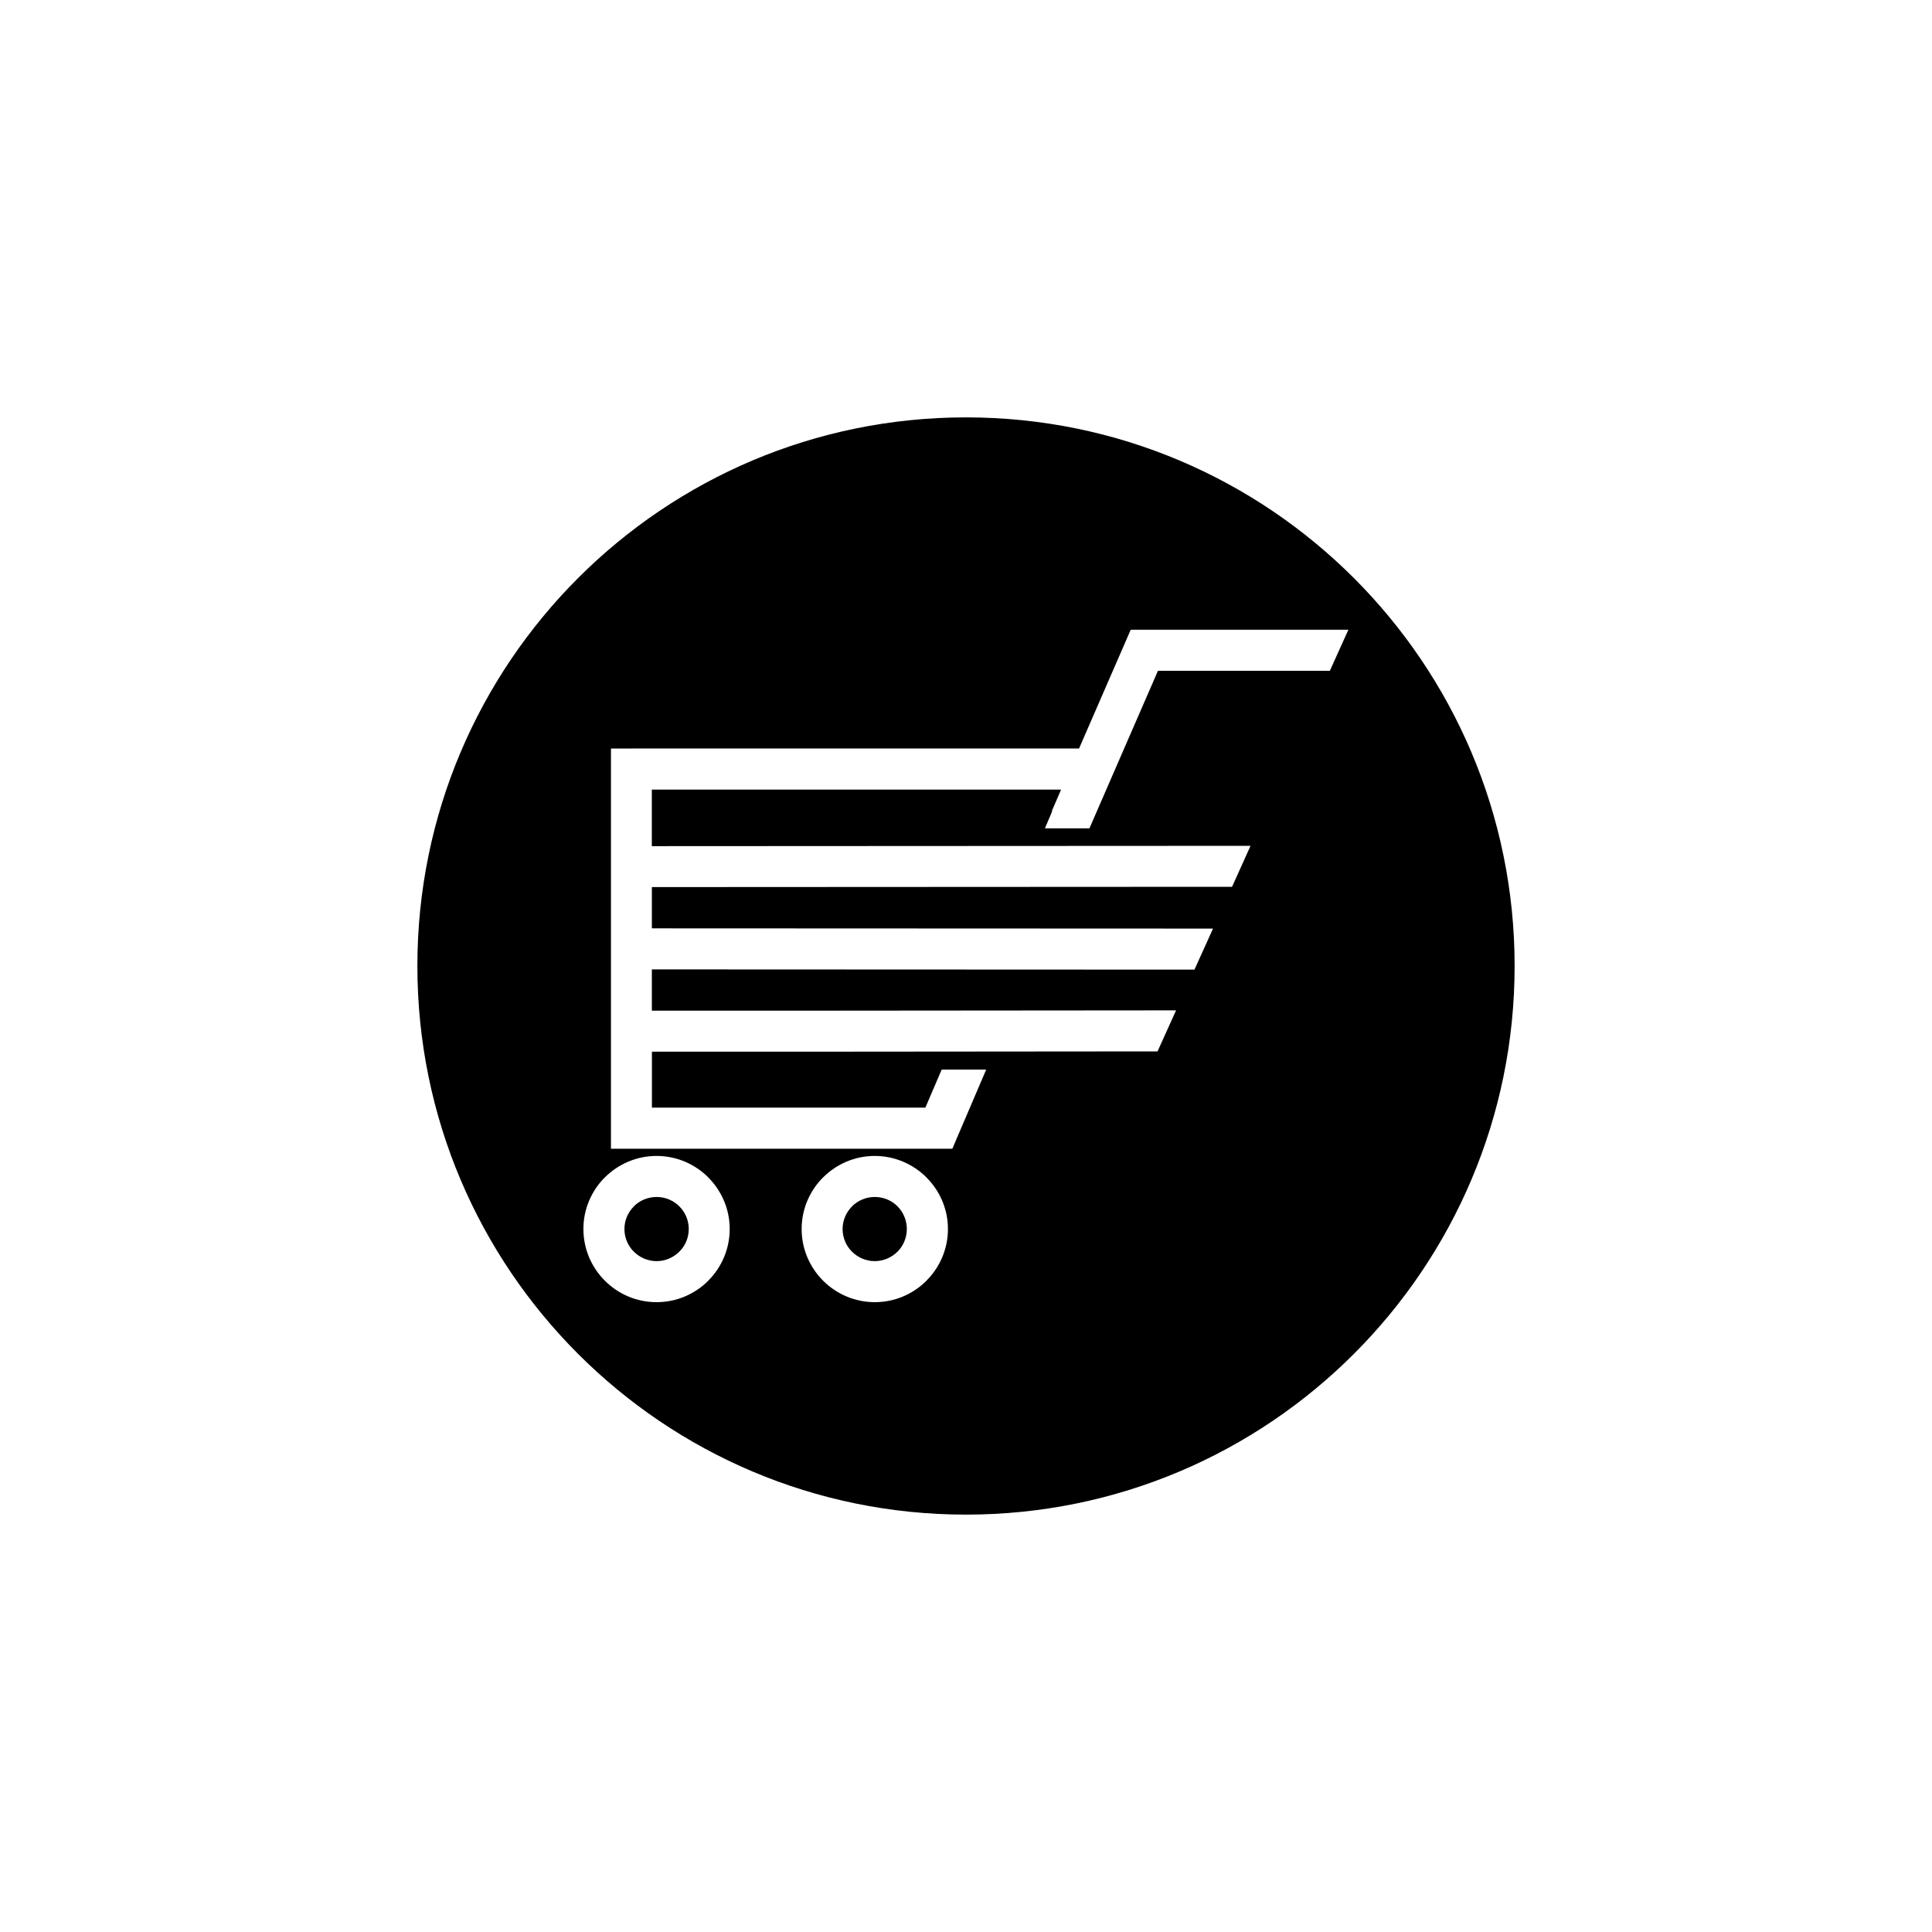 <?xml version="1.0" encoding="UTF-8"?>
<!-- The Best Svg Icon site in the world: iconSvg.co, Visit us! https://iconsvg.co -->
<svg fill="#000000" width="800px" height="800px" version="1.1" viewBox="144 144 512 512" xmlns="http://www.w3.org/2000/svg">
 <path d="m400 254.61c80.273 0 145.39 65.098 145.39 145.39 0 80.273-65.117 145.39-145.39 145.39-80.293 0-145.39-65.117-145.39-145.39 0-80.297 65.094-145.39 145.39-145.39zm-88.672 87.766h-5.418v106.05h90.477l1.406-3.316 7.559-17.656h-11.797l-4.324 10.078h-72.465v-14.82h37.742l96.25-0.082 4.914-10.875-96.523 0.082h-42.402v-10.938l143.8 0.062 4.914-10.875-148.71-0.062v-10.938l153.76-0.078 4.891-10.852-158.66 0.082-0.004-14.988h108.46l-2.457 5.688 0.105 0.043-1.93 4.535h11.797l18.156-41.754h45.555l4.914-10.875h-57.688l-13.688 31.469h-118.64zm64.488 107.96c-5.332 0-10.16 2.184-13.664 5.668h-0.02c-3.504 3.504-5.688 8.355-5.688 13.688 0 5.375 2.184 10.203 5.688 13.707 3.504 3.504 8.355 5.688 13.688 5.688 5.352 0 10.203-2.184 13.707-5.688v-0.02c3.504-3.504 5.688-8.332 5.688-13.688 0-5.312-2.184-10.141-5.688-13.645l-0.023-0.043c-3.508-3.484-8.379-5.668-13.688-5.668zm6.047 13.375-0.02-0.043c-1.531-1.512-3.652-2.457-6.023-2.457-2.352 0-4.473 0.945-6.023 2.477v0.02c-1.531 1.531-2.5 3.672-2.5 5.984 0 2.352 0.945 4.492 2.5 6.023s3.672 2.5 6.004 2.5 4.492-0.965 6.023-2.5h0.02c1.512-1.512 2.477-3.652 2.477-6.023-0.004-2.328-0.949-4.469-2.457-5.981zm-63.859-13.375c-5.332 0-10.18 2.184-13.688 5.668h-0.02c-3.504 3.504-5.688 8.355-5.688 13.688 0 5.375 2.184 10.203 5.688 13.707 3.504 3.504 8.332 5.688 13.707 5.688 5.332 0 10.203-2.184 13.707-5.688v-0.02c3.484-3.504 5.668-8.332 5.668-13.688 0-5.312-2.184-10.141-5.668-13.645l-0.02-0.043c-3.508-3.484-8.355-5.668-13.688-5.668zm6.047 13.375-0.043-0.043c-1.531-1.512-3.652-2.457-6.004-2.457-2.352 0-4.492 0.945-6.023 2.477v0.02c-1.531 1.531-2.5 3.672-2.5 5.984 0 2.352 0.945 4.492 2.5 6.023 1.555 1.531 3.672 2.5 6.023 2.5 2.332 0 4.473-0.965 6.004-2.5 1.555-1.508 2.519-3.629 2.519-6.023 0-2.328-0.965-4.469-2.477-5.981z" fill-rule="evenodd"/>
</svg>